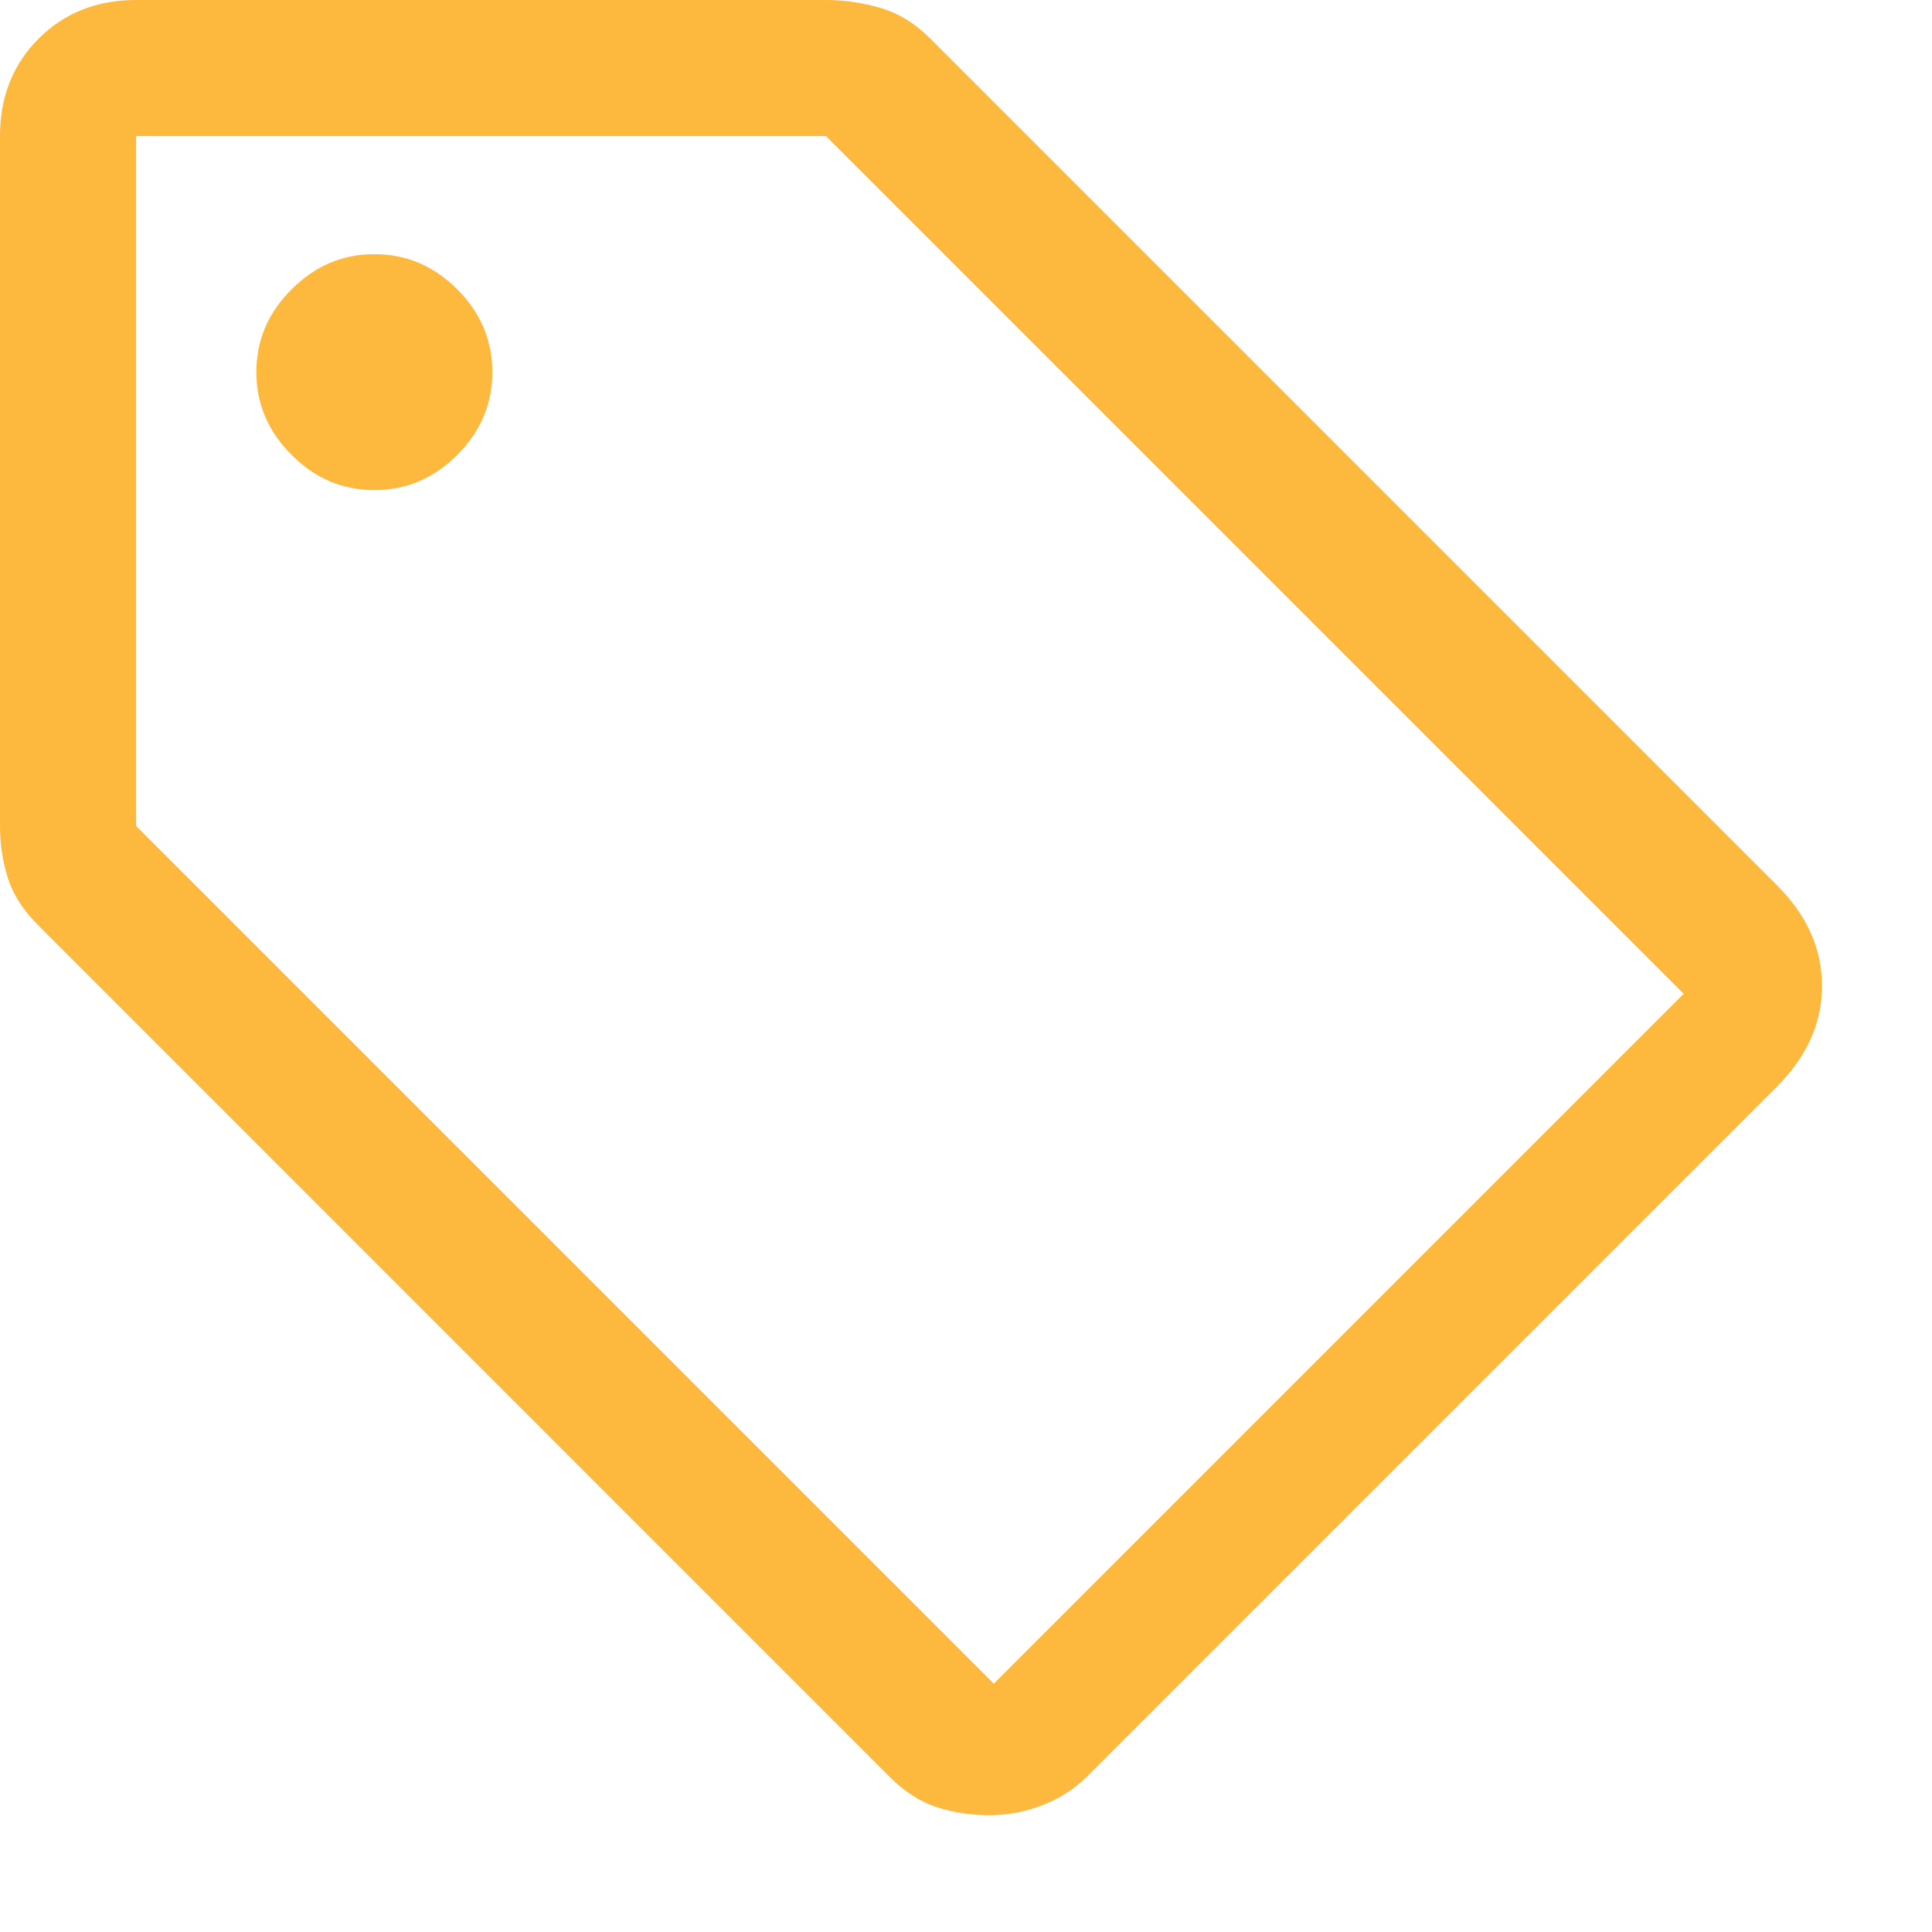 <svg width="13" height="13" viewBox="0 0 13 13" fill="none" xmlns="http://www.w3.org/2000/svg">
<path d="M6.657 12.214C6.535 12.214 6.418 12.197 6.306 12.161C6.194 12.125 6.087 12.057 5.985 11.955L0.26 6.229C0.158 6.128 0.089 6.021 0.053 5.909C0.018 5.797 0 5.68 0 5.558V0.916C0 0.651 0.087 0.433 0.26 0.26C0.433 0.087 0.651 0 0.916 0H5.558C5.68 0 5.802 0.018 5.924 0.053C6.046 0.089 6.158 0.158 6.26 0.26L11.955 5.955C12.159 6.158 12.26 6.385 12.26 6.634C12.26 6.883 12.159 7.11 11.955 7.313L7.313 11.955C7.232 12.036 7.133 12.1 7.016 12.146C6.899 12.192 6.779 12.214 6.657 12.214ZM6.687 11.329L11.329 6.687L5.558 0.916H0.916V5.558L6.687 11.329ZM2.519 3.298C2.733 3.298 2.919 3.219 3.077 3.061C3.234 2.903 3.313 2.718 3.313 2.504C3.313 2.29 3.234 2.104 3.077 1.947C2.919 1.789 2.733 1.71 2.519 1.71C2.305 1.71 2.12 1.789 1.962 1.947C1.804 2.104 1.725 2.29 1.725 2.504C1.725 2.718 1.804 2.903 1.962 3.061C2.12 3.219 2.305 3.298 2.519 3.298Z" fill="#FDB83E"/>
</svg>
